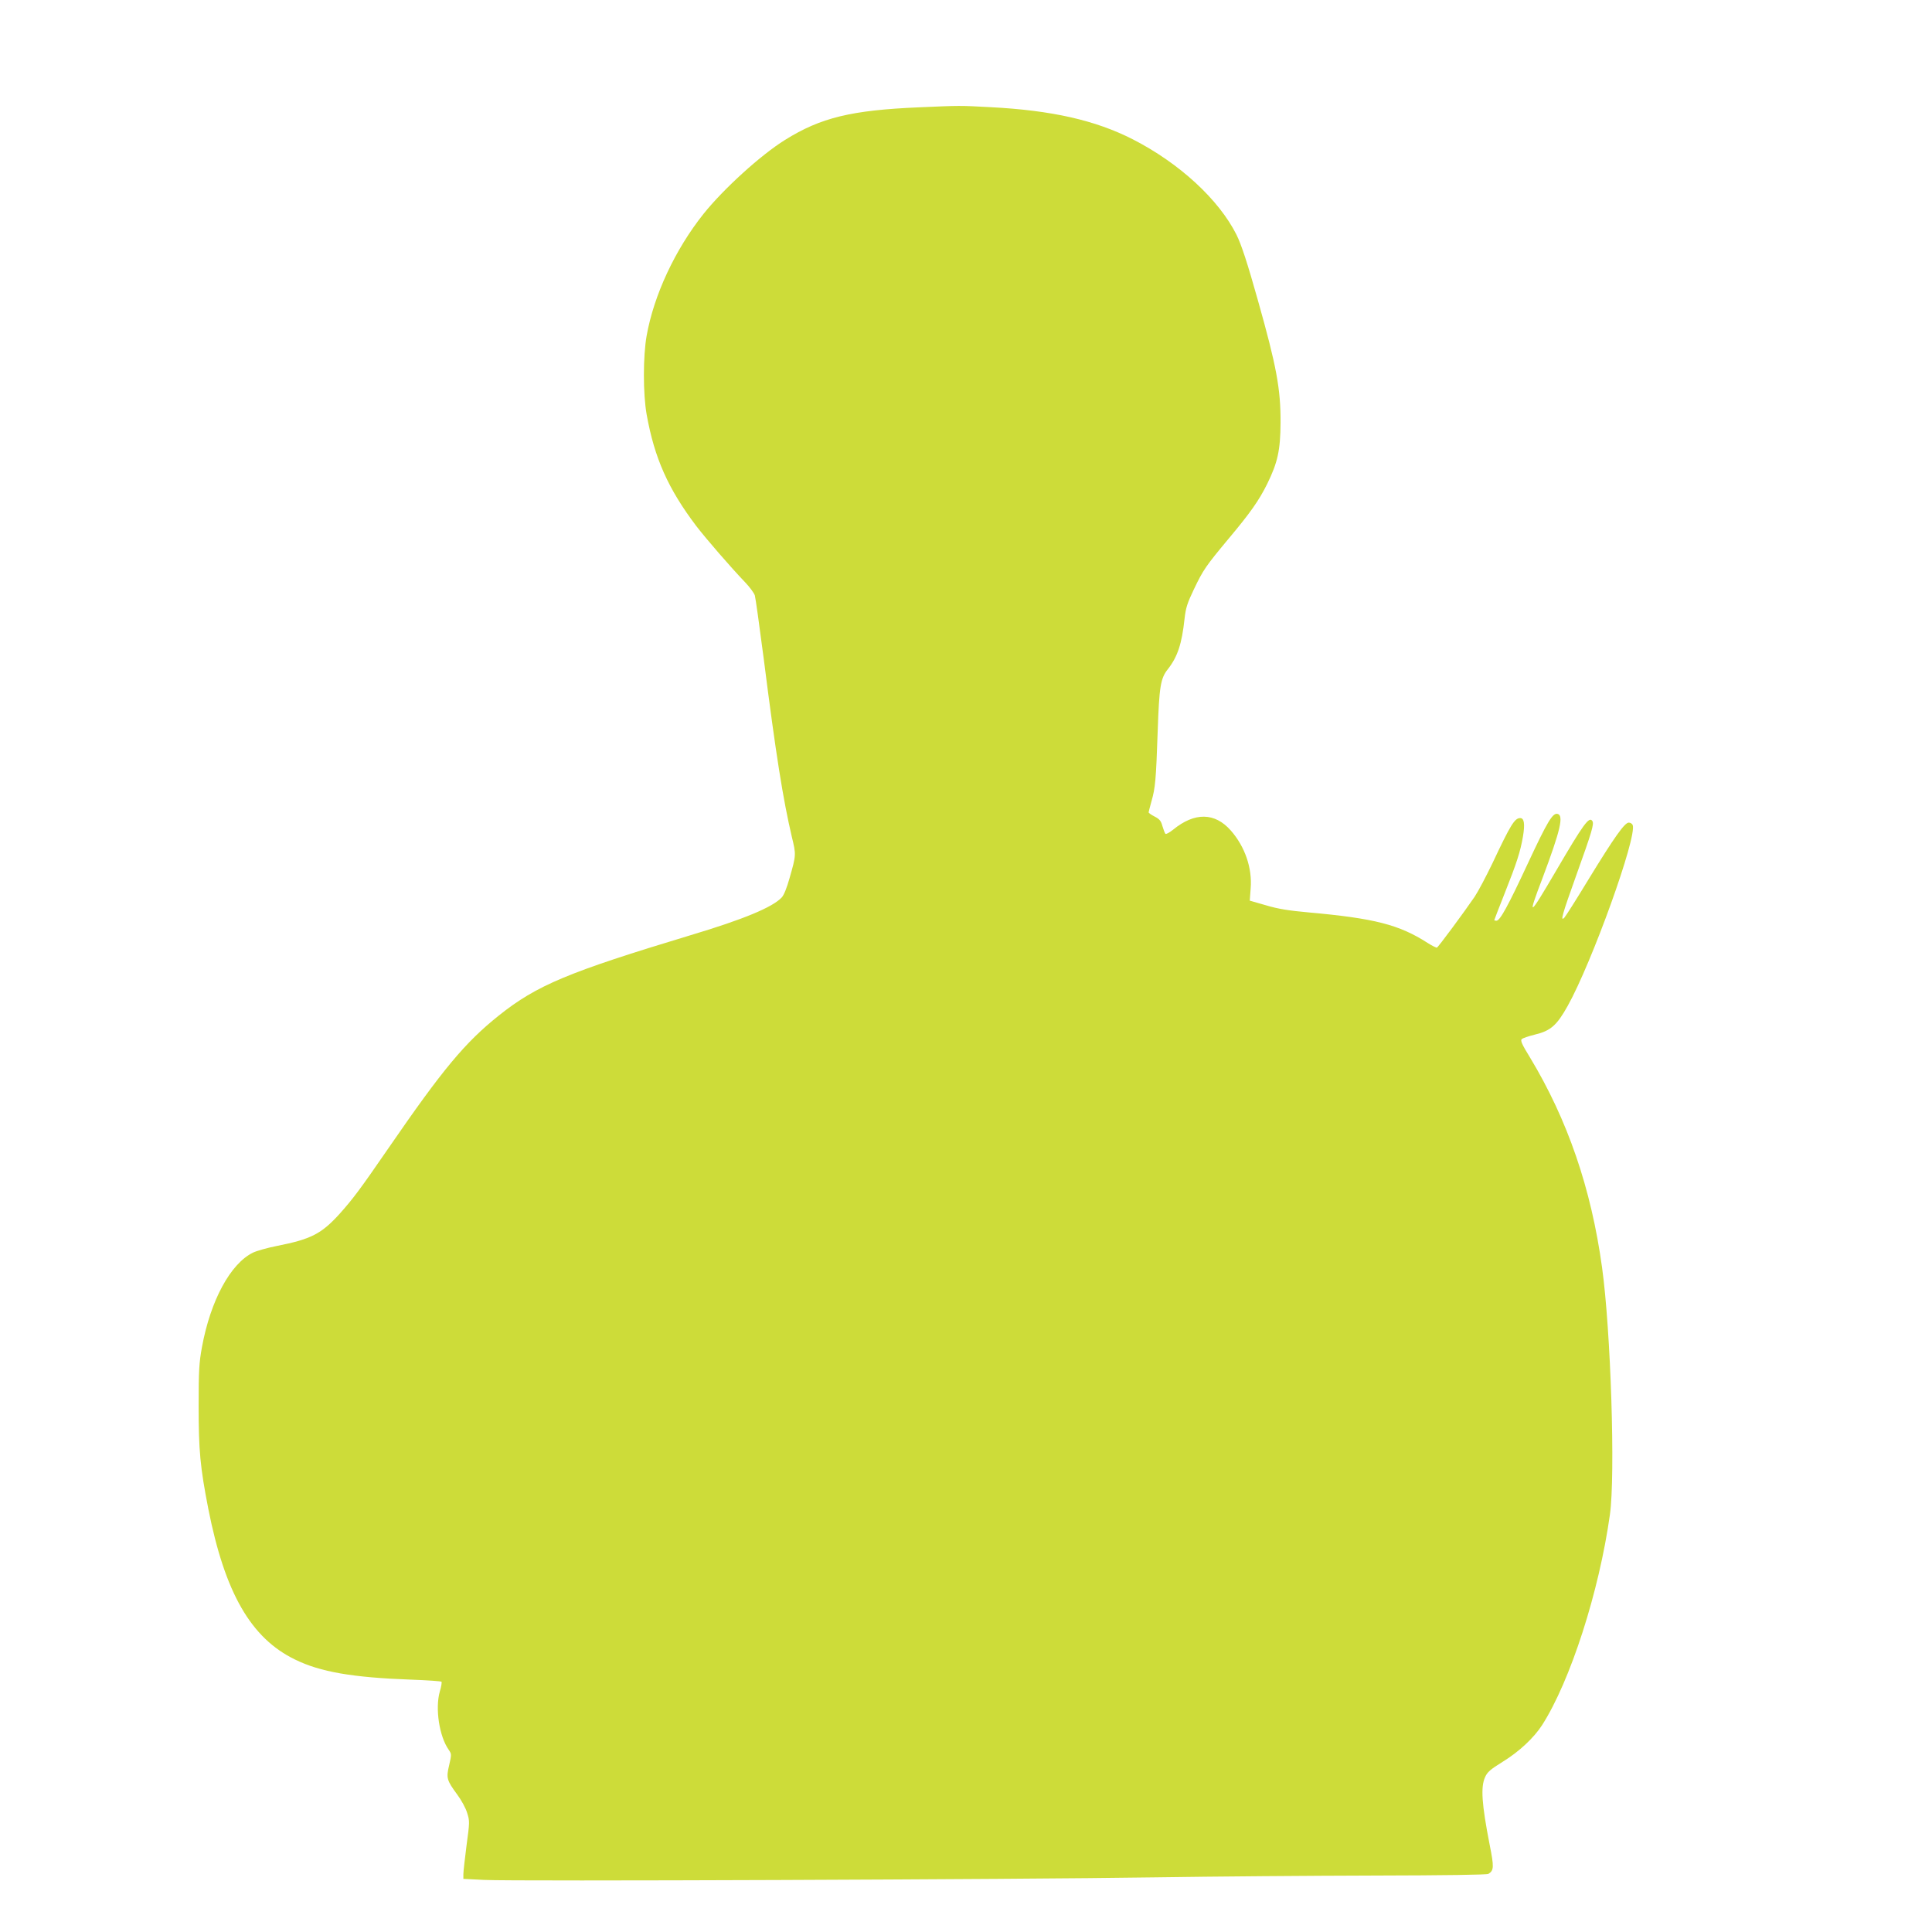 <?xml version="1.0" standalone="no"?>
<!DOCTYPE svg PUBLIC "-//W3C//DTD SVG 20010904//EN"
 "http://www.w3.org/TR/2001/REC-SVG-20010904/DTD/svg10.dtd">
<svg version="1.0" xmlns="http://www.w3.org/2000/svg"
 width="1280pt" height="1280pt" viewBox="0 0 1280 1280"
 preserveAspectRatio="xMidYMid meet">
<g transform="translate(0,1280) scale(0.1,-0.1)"
fill="#cddc39" stroke="none">
<path d="M6090 12089 c-449 -19 -652 -68 -889 -216 -161 -100 -408 -325 -540
-490 -188 -236 -329 -538 -377 -808 -24 -136 -24 -384 0 -520 52 -291 143
-494 329 -740 67 -87 229 -274 321 -370 32 -33 62 -74 67 -90 5 -17 31 -206
59 -420 81 -639 128 -931 186 -1179 29 -119 29 -120 -15 -274 -18 -64 -37
-112 -52 -128 -61 -65 -253 -145 -604 -250 -811 -245 -1018 -331 -1270 -532
-224 -179 -371 -355 -730 -877 -190 -276 -235 -336 -325 -437 -121 -133 -189
-168 -417 -213 -61 -12 -132 -32 -157 -44 -149 -73 -281 -316 -338 -626 -19
-104 -22 -156 -22 -390 0 -295 10 -404 64 -681 110 -557 282 -857 575 -999
167 -82 381 -119 767 -133 108 -4 199 -10 203 -14 3 -3 -1 -32 -11 -64 -32
-112 -4 -298 59 -387 19 -28 19 -31 3 -101 -21 -86 -16 -101 53 -195 27 -36
57 -91 66 -122 17 -53 17 -61 -4 -215 -11 -87 -21 -173 -21 -190 l0 -32 138
-7 c183 -10 3551 3 4442 17 388 6 1040 11 1450 12 477 1 751 5 761 11 37 23
38 45 8 195 -52 267 -60 380 -30 446 15 34 35 51 117 102 108 66 207 159 261
243 187 292 378 885 449 1394 37 259 6 1221 -52 1638 -72 523 -228 978 -478
1392 -53 86 -64 111 -54 121 7 6 45 19 85 29 106 25 147 61 219 190 161 288
461 1121 431 1199 -4 9 -15 16 -26 16 -27 0 -94 -94 -266 -375 -80 -132 -153
-247 -161 -255 -28 -28 -15 18 81 286 102 284 117 335 105 354 -21 34 -58 -17
-244 -335 -179 -305 -188 -309 -87 -44 120 319 143 419 99 427 -32 6 -67 -53
-194 -325 -134 -288 -186 -383 -210 -383 -8 0 -14 2 -14 4 0 2 31 82 69 178
81 204 104 277 121 376 14 83 8 122 -18 122 -37 0 -63 -42 -185 -301 -41 -85
-93 -184 -117 -220 -71 -104 -241 -334 -250 -337 -4 -2 -32 12 -62 31 -188
121 -353 163 -788 202 -132 12 -202 23 -282 47 l-108 31 6 81 c11 135 -38 277
-131 383 -106 121 -240 123 -383 6 -24 -19 -47 -32 -51 -27 -4 5 -13 28 -20
52 -9 34 -20 46 -51 62 -22 11 -40 24 -40 28 0 4 9 37 19 74 25 87 30 140 41
463 10 296 19 351 67 411 65 83 93 168 111 335 8 72 18 103 62 195 61 128 79
154 229 334 145 173 202 254 257 365 69 141 87 222 88 405 1 224 -27 374 -150
810 -69 246 -110 371 -142 435 -117 233 -378 474 -687 632 -247 126 -536 192
-944 213 -202 11 -199 11 -471 -1z"/>
</g>
</svg>
